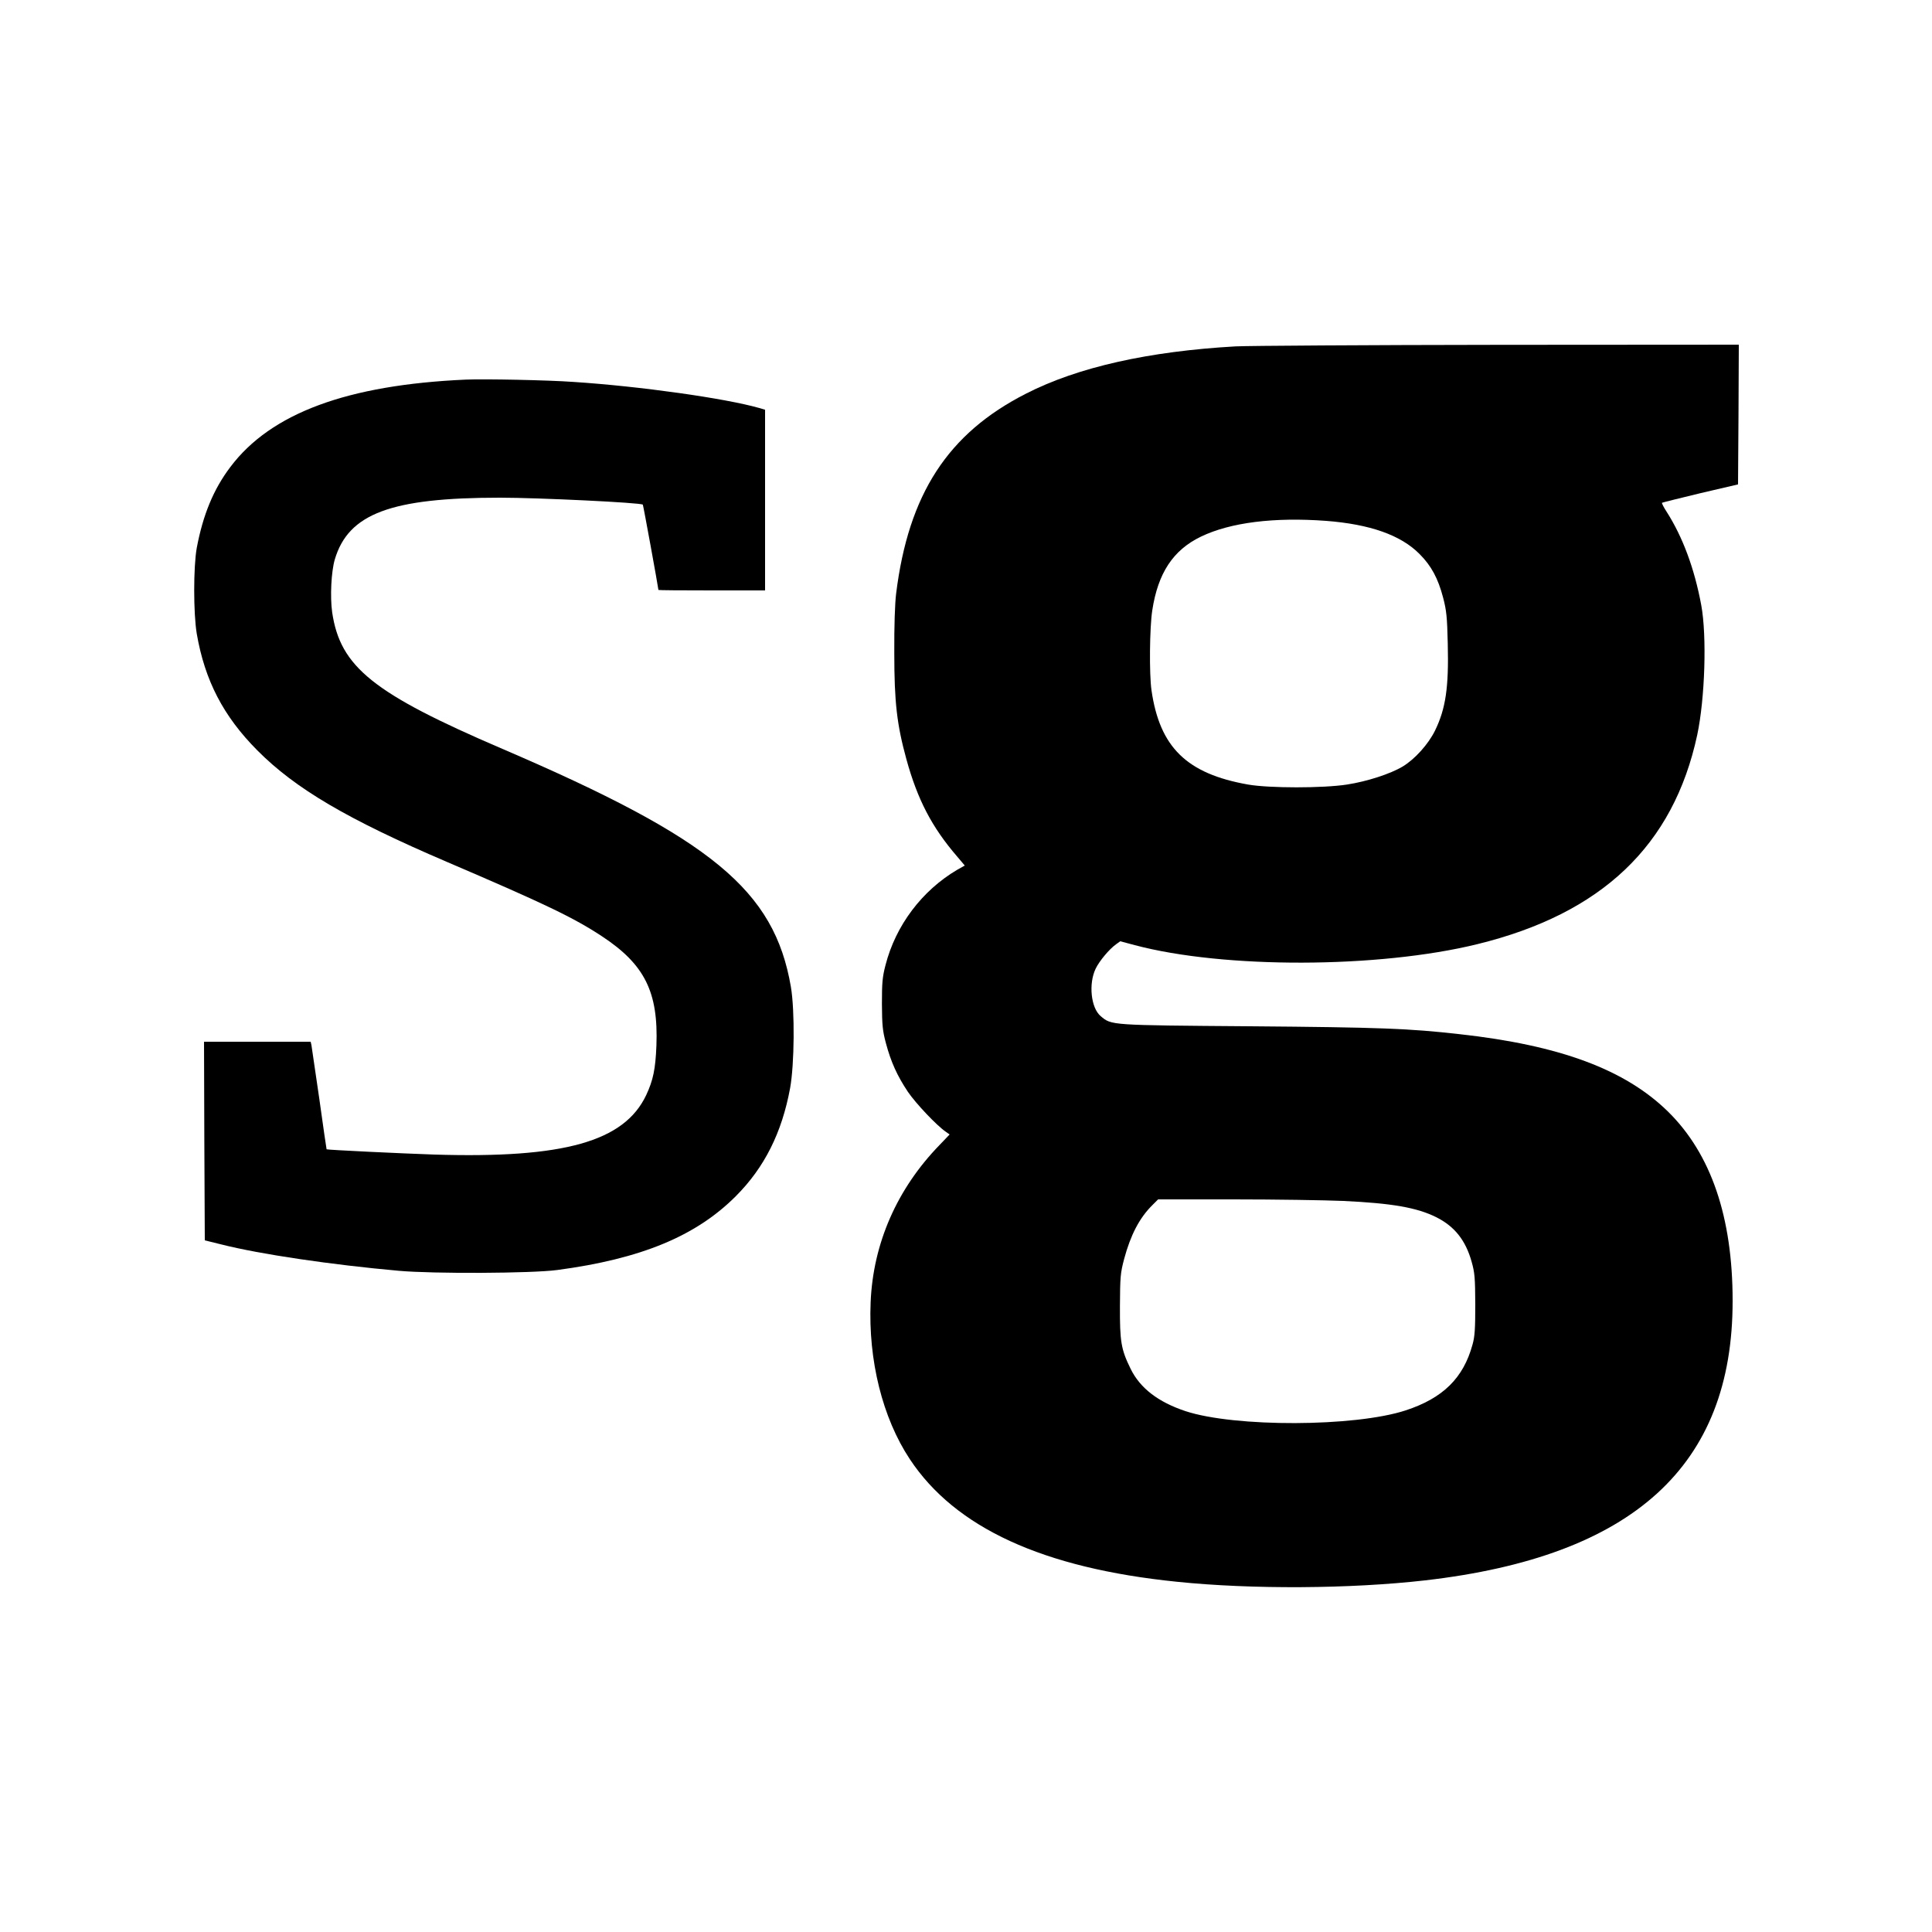 <?xml version="1.0" standalone="no"?>
<!DOCTYPE svg PUBLIC "-//W3C//DTD SVG 20010904//EN"
 "http://www.w3.org/TR/2001/REC-SVG-20010904/DTD/svg10.dtd">
<svg version="1.0" xmlns="http://www.w3.org/2000/svg"
 width="1250pt" height="1250pt" viewBox="0 0 1250 1250"
 preserveAspectRatio="xMidYMid meet">
<g transform="translate(0,1250) scale(0.1,-0.1)"
fill="#000000" stroke="none">
<path d="M7995 10259 c-563 -32 -1021 -134 -1357 -306 -505 -257 -760 -649
-840 -1293 -8 -65 -13 -211 -12 -385 0 -319 17 -463 78 -686 72 -262 165 -441
329 -631 l49 -58 -48 -27 c-228 -134 -399 -360 -465 -618 -20 -77 -23 -114
-23 -250 1 -138 4 -173 26 -255 32 -120 73 -211 142 -314 50 -74 187 -219 246
-259 l24 -17 -65 -68 c-275 -283 -430 -636 -446 -1017 -16 -376 77 -749 253
-1015 294 -445 862 -706 1729 -794 484 -50 1123 -46 1605 9 1347 155 1991 740
1990 1809 0 542 -140 950 -417 1223 -278 273 -699 430 -1350 502 -327 37 -513
44 -1353 51 -913 7 -898 6 -969 66 -63 53 -79 210 -32 307 24 50 88 126 131
157 l28 20 94 -25 c576 -153 1574 -151 2215 6 806 197 1270 638 1424 1354 50
236 63 640 26 840 -44 237 -120 441 -224 604 -19 29 -32 55 -30 58 3 2 115 30
248 62 l244 57 3 452 2 452 -1552 -1 c-854 -1 -1620 -6 -1703 -10z m585 -1129
c284 -22 483 -92 604 -214 76 -76 120 -157 153 -283 22 -84 26 -126 30 -298 7
-282 -13 -420 -83 -563 -43 -87 -129 -183 -208 -231 -80 -48 -231 -97 -361
-117 -155 -24 -502 -24 -640 0 -397 70 -572 241 -625 611 -15 105 -12 405 5
515 37 243 135 391 315 478 191 92 474 127 810 102z m110 -4400 c318 -15 478
-43 604 -106 117 -59 188 -148 227 -286 21 -74 23 -105 24 -278 0 -157 -3
-208 -18 -260 -59 -216 -191 -346 -432 -425 -329 -108 -1106 -110 -1425 -5
-177 59 -294 149 -355 274 -62 126 -70 176 -69 406 1 188 3 213 27 304 42 156
99 266 183 349 l37 37 491 0 c270 0 588 -5 706 -10z"/>
<path d="M3015 10044 c-767 -34 -1263 -217 -1525 -566 -109 -144 -177 -310
-217 -523 -22 -122 -22 -424 0 -555 52 -302 172 -534 392 -755 246 -248 585
-447 1230 -723 633 -271 818 -360 1000 -480 276 -182 365 -360 352 -707 -6
-151 -21 -224 -66 -320 -142 -301 -533 -411 -1371 -385 -210 7 -690 30 -697
34 -1 1 -22 147 -47 326 -26 179 -49 335 -51 348 l-5 22 -345 0 -345 0 2 -642
3 -643 105 -26 c252 -64 714 -132 1150 -171 223 -20 860 -17 1025 5 542 72
897 219 1155 477 186 186 299 412 352 700 28 154 31 502 5 655 -107 625 -511
958 -1867 1540 -837 359 -1049 530 -1101 884 -14 101 -6 262 17 341 88 297
363 400 1069 400 247 0 911 -32 924 -45 3 -3 97 -519 101 -552 0 -2 155 -3
345 -3 l345 0 0 585 0 584 -37 11 c-220 63 -773 141 -1203 169 -166 12 -576
20 -695 15z"/>
</g>
</svg>
